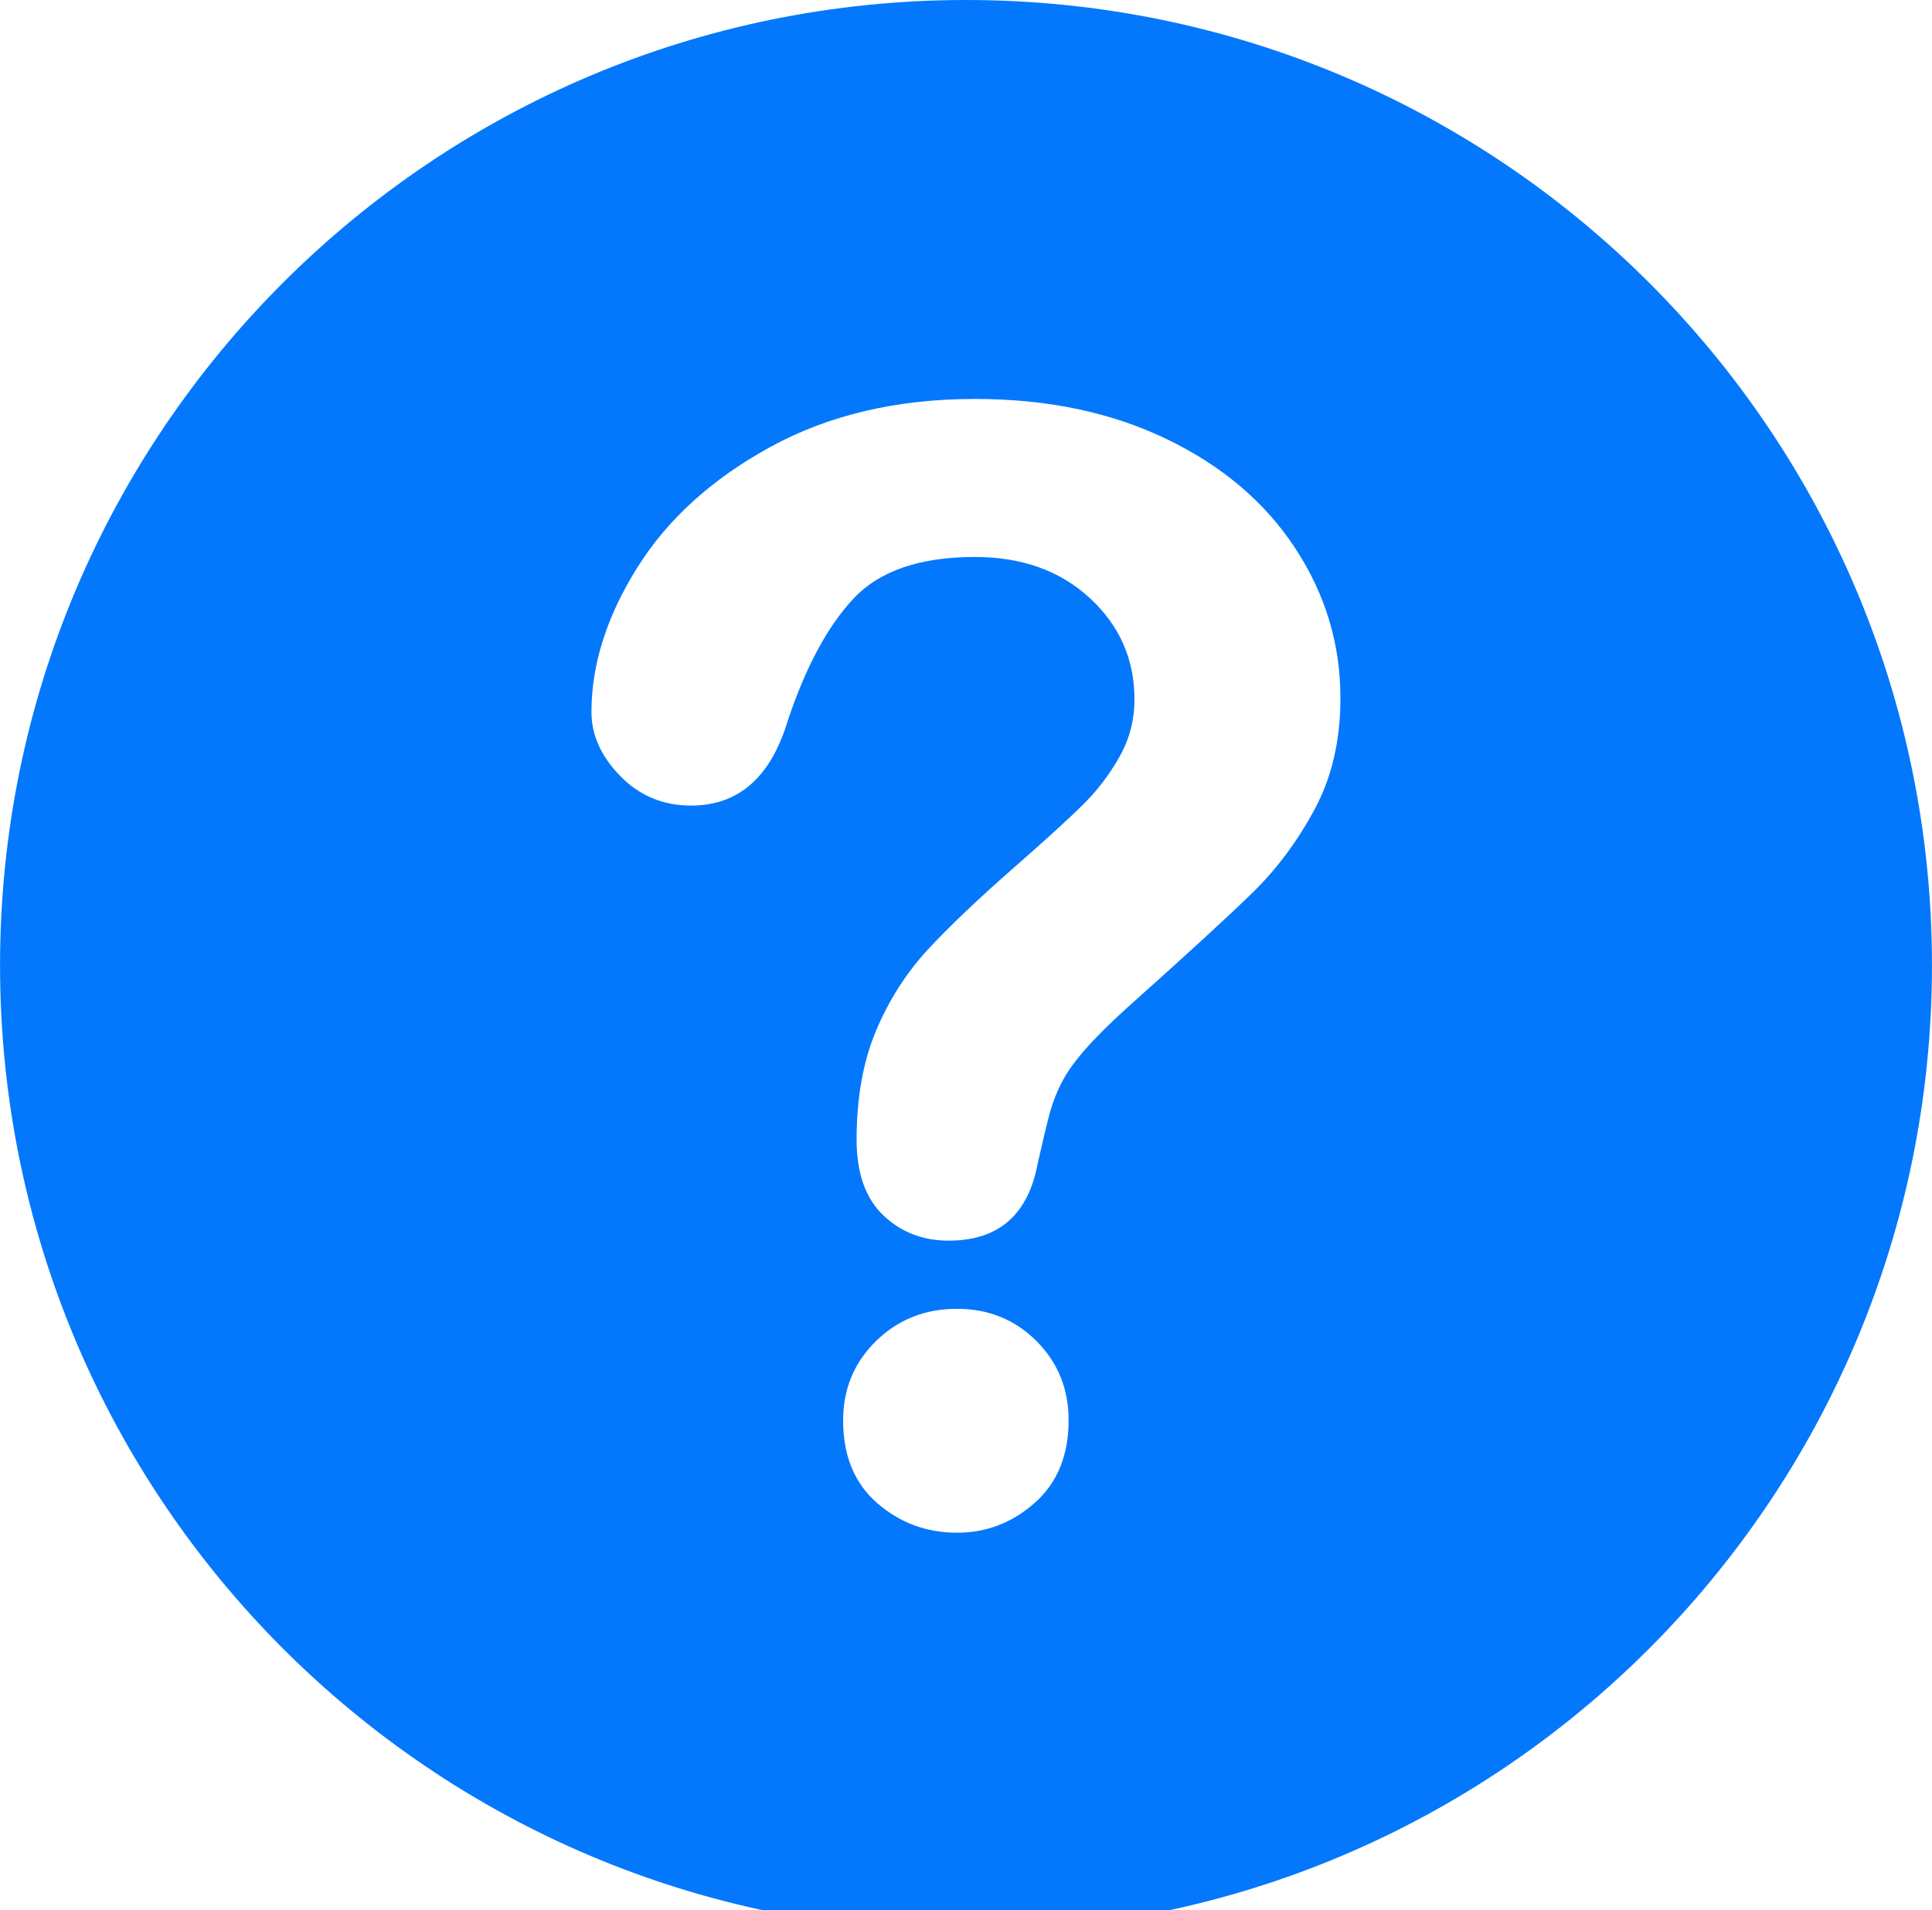 <svg xmlns="http://www.w3.org/2000/svg" fill="none" viewBox="0 0 90 89" height="89" width="90">
<g clip-path="url(#clip0_0_270)">
<g clip-path="url(#clip1_0_270)">
<path fill="#0378FC" d="M45.002 0C20.157 0 0.002 20.13 0.002 44.976C0.002 69.846 20.157 90 45.002 90C69.86 90 89.998 69.846 89.998 44.976C89.998 20.13 69.86 0 45.002 0ZM48.209 70.016C47.163 70.946 45.952 71.413 44.58 71.413C43.16 71.413 41.922 70.954 40.865 70.034C39.806 69.116 39.276 67.83 39.276 66.178C39.276 64.713 39.789 63.48 40.812 62.48C41.836 61.481 43.091 60.981 44.58 60.981C46.045 60.981 47.279 61.481 48.28 62.48C49.279 63.48 49.781 64.713 49.781 66.178C49.779 67.806 49.255 69.086 48.209 70.016ZM61.241 37.707C60.438 39.196 59.484 40.48 58.378 41.563C57.275 42.645 55.291 44.465 52.428 47.023C51.639 47.744 51.004 48.378 50.528 48.923C50.052 49.471 49.696 49.97 49.464 50.424C49.238 50.859 49.057 51.315 48.923 51.786C48.796 52.238 48.605 53.036 48.346 54.176C47.905 56.596 46.521 57.805 44.195 57.805C42.986 57.805 41.969 57.41 41.141 56.619C40.316 55.828 39.904 54.654 39.904 53.096C39.904 51.142 40.208 49.45 40.812 48.019C41.414 46.587 42.218 45.332 43.218 44.249C44.219 43.167 45.567 41.883 47.267 40.394C48.755 39.091 49.831 38.109 50.494 37.446C51.152 36.789 51.715 36.043 52.167 35.23C52.623 34.416 52.847 33.533 52.847 32.579C52.847 30.718 52.157 29.149 50.772 27.87C49.388 26.591 47.602 25.951 45.415 25.951C42.855 25.951 40.972 26.596 39.762 27.887C38.553 29.178 37.531 31.078 36.693 33.591C35.9 36.22 34.399 37.534 32.191 37.534C30.889 37.534 29.789 37.075 28.893 36.157C27.999 35.239 27.552 34.244 27.552 33.174C27.552 30.965 28.261 28.725 29.679 26.457C31.099 24.189 33.169 22.31 35.891 20.823C38.612 19.334 41.788 18.588 45.415 18.588C48.788 18.588 51.764 19.211 54.346 20.457C56.928 21.7 58.923 23.392 60.331 25.534C61.737 27.673 62.442 29.999 62.442 32.511C62.445 34.485 62.044 36.218 61.241 37.707Z"></path>
</g>
</g>
<defs>
<clipPath id="clip0_0_270">
<rect fill="white" height="89" width="90"></rect>
</clipPath>
<clipPath id="clip1_0_270">
<rect fill="white" height="90" width="90"></rect>
</clipPath>
</defs>
</svg>

